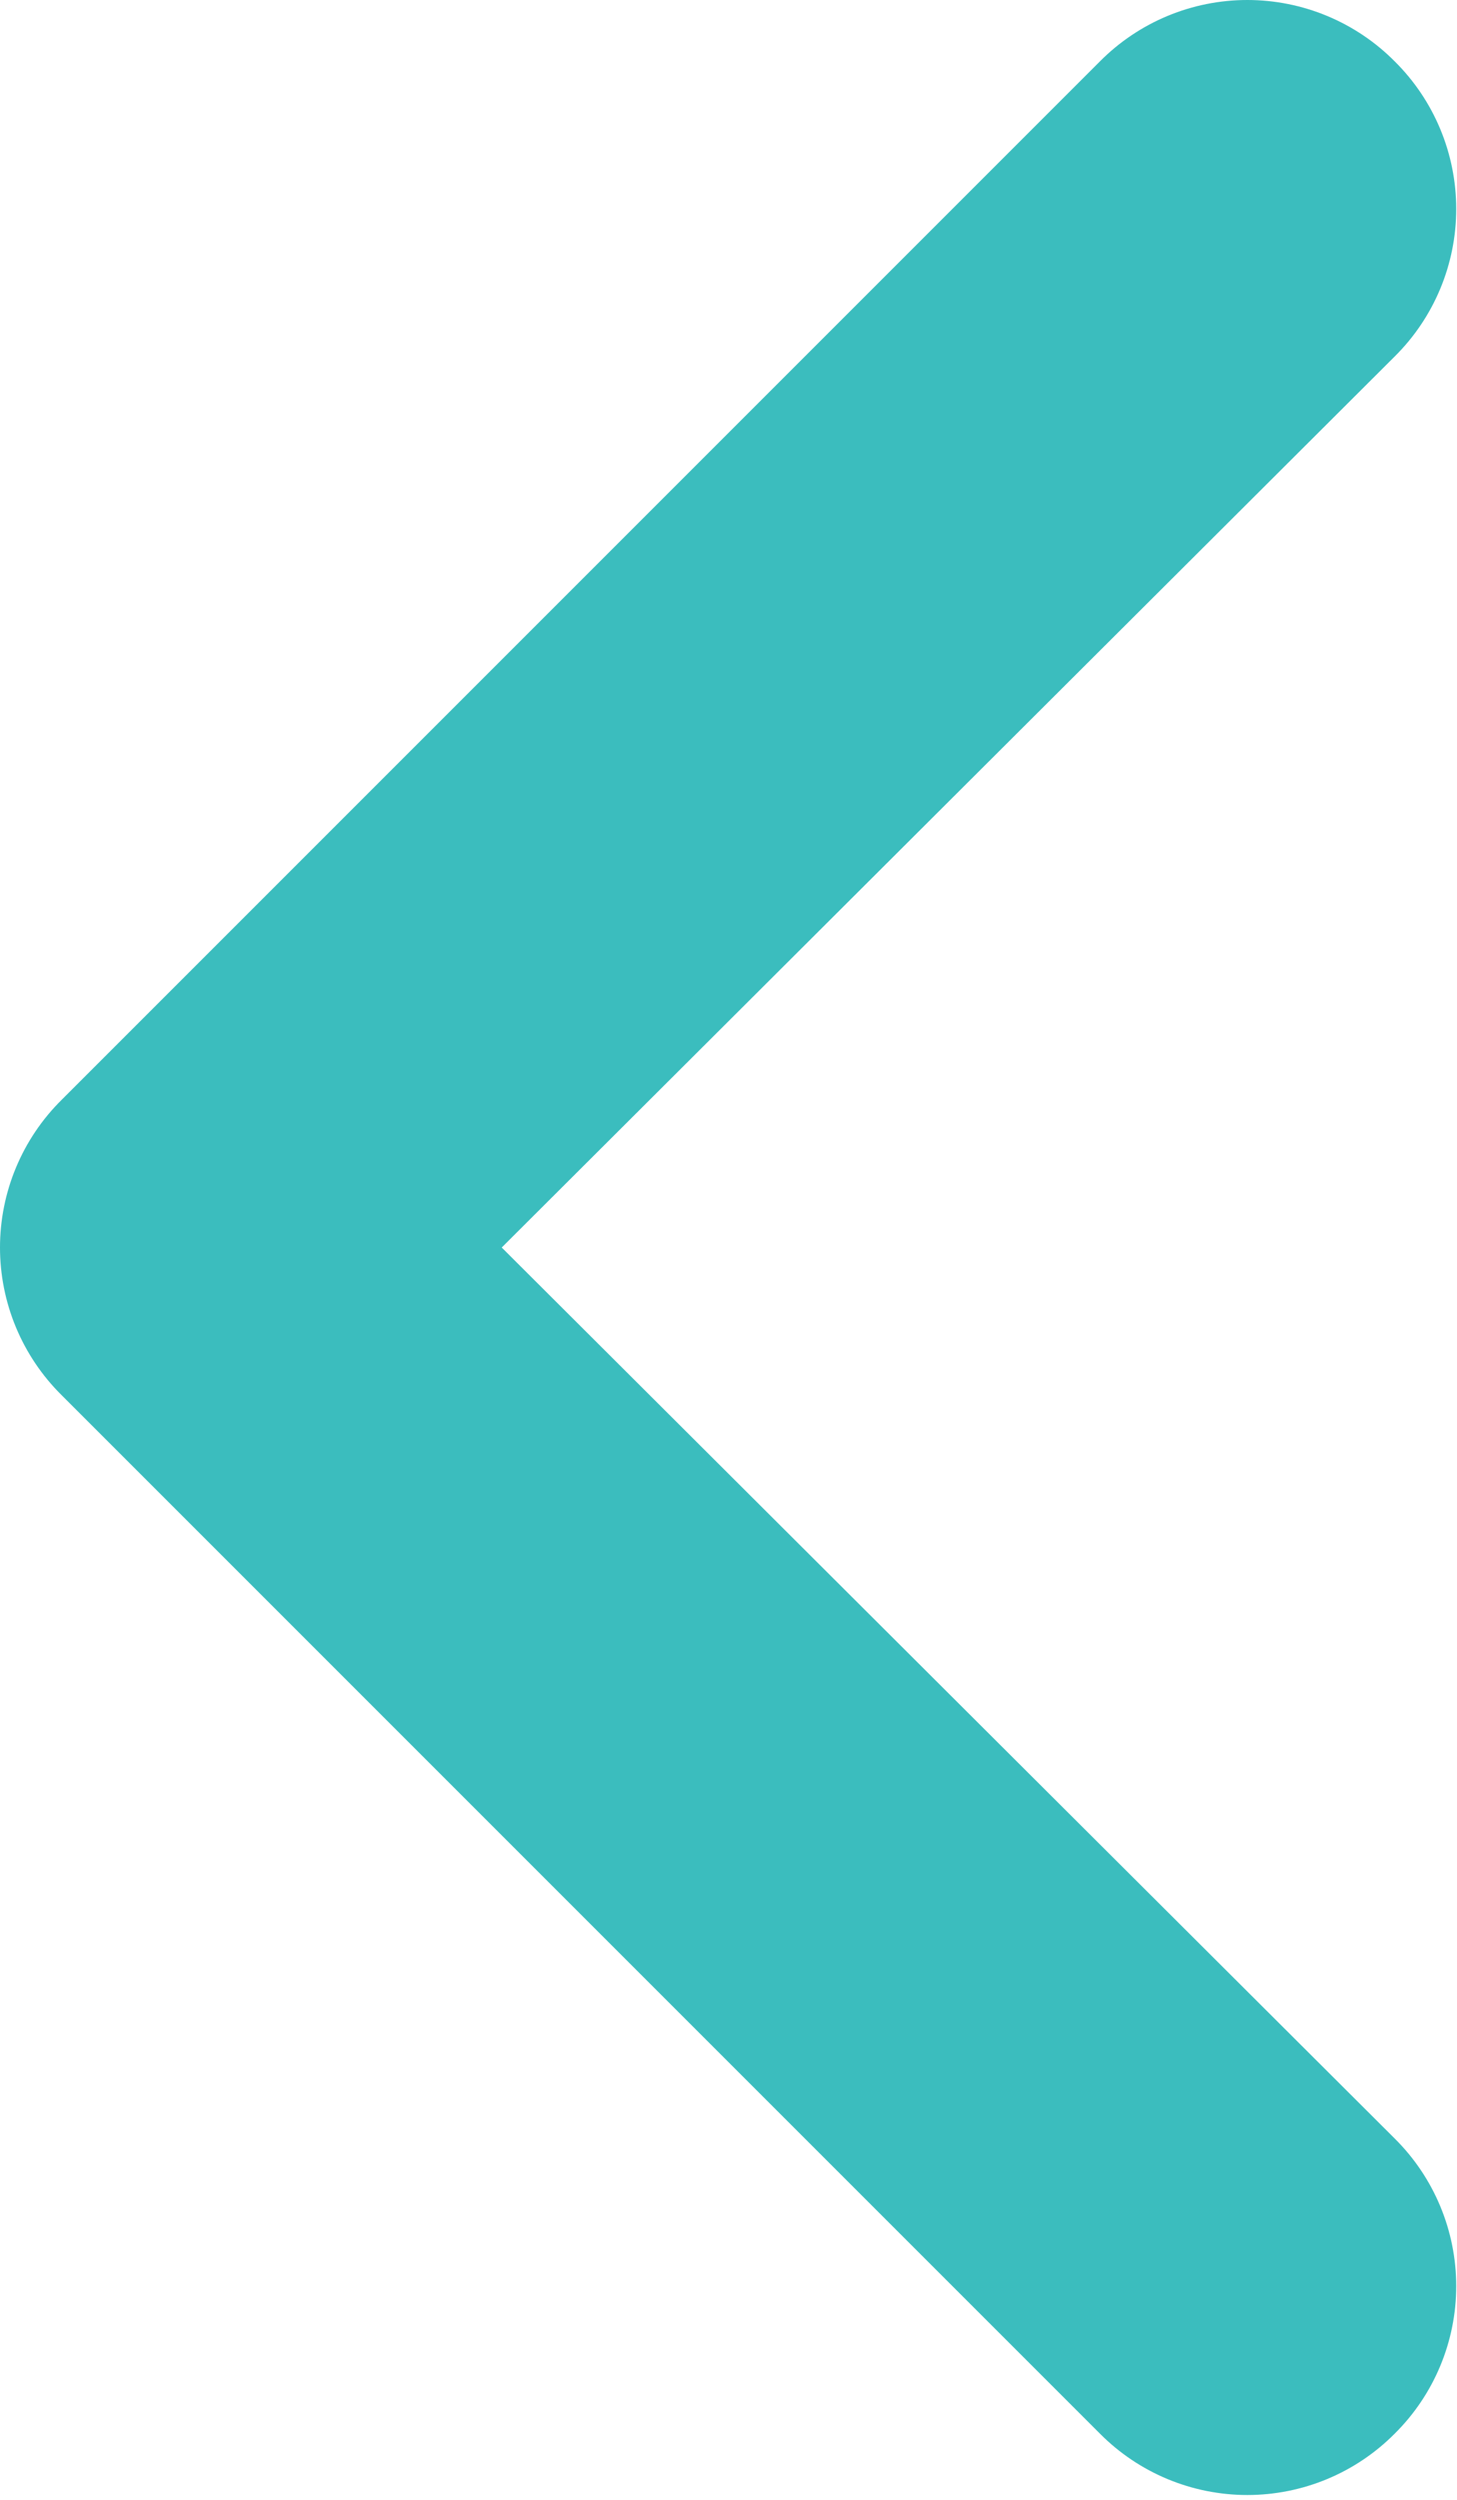 <?xml version="1.0" encoding="UTF-8"?> <svg xmlns="http://www.w3.org/2000/svg" width="95" height="163" viewBox="0 0 95 163" fill="none"><path d="M90.943 4.006C89.684 2.736 88.186 1.729 86.536 1.041C84.886 0.354 83.116 0 81.329 0C79.541 0 77.771 0.354 76.121 1.041C74.471 1.729 72.973 2.736 71.714 4.006L4.006 71.714C2.736 72.973 1.729 74.471 1.041 76.121C0.354 77.771 0 79.541 0 81.329C0 83.116 0.354 84.886 1.041 86.536C1.729 88.186 2.736 89.684 4.006 90.943L71.714 158.651C72.973 159.921 74.471 160.928 76.121 161.616C77.771 162.303 79.541 162.657 81.329 162.657C83.116 162.657 84.886 162.303 86.536 161.616C88.186 160.928 89.684 159.921 90.943 158.651C92.212 157.393 93.22 155.895 93.907 154.245C94.595 152.594 94.949 150.825 94.949 149.037C94.949 147.249 94.595 145.479 93.907 143.829C93.22 142.179 92.212 140.681 90.943 139.422L32.714 81.329L90.943 23.235C92.212 21.976 93.22 20.478 93.907 18.828C94.595 17.178 94.949 15.408 94.949 13.62C94.949 11.832 94.595 10.063 93.907 8.412C93.22 6.762 92.212 5.264 90.943 4.006Z" fill="#3BBDBE"></path></svg> 